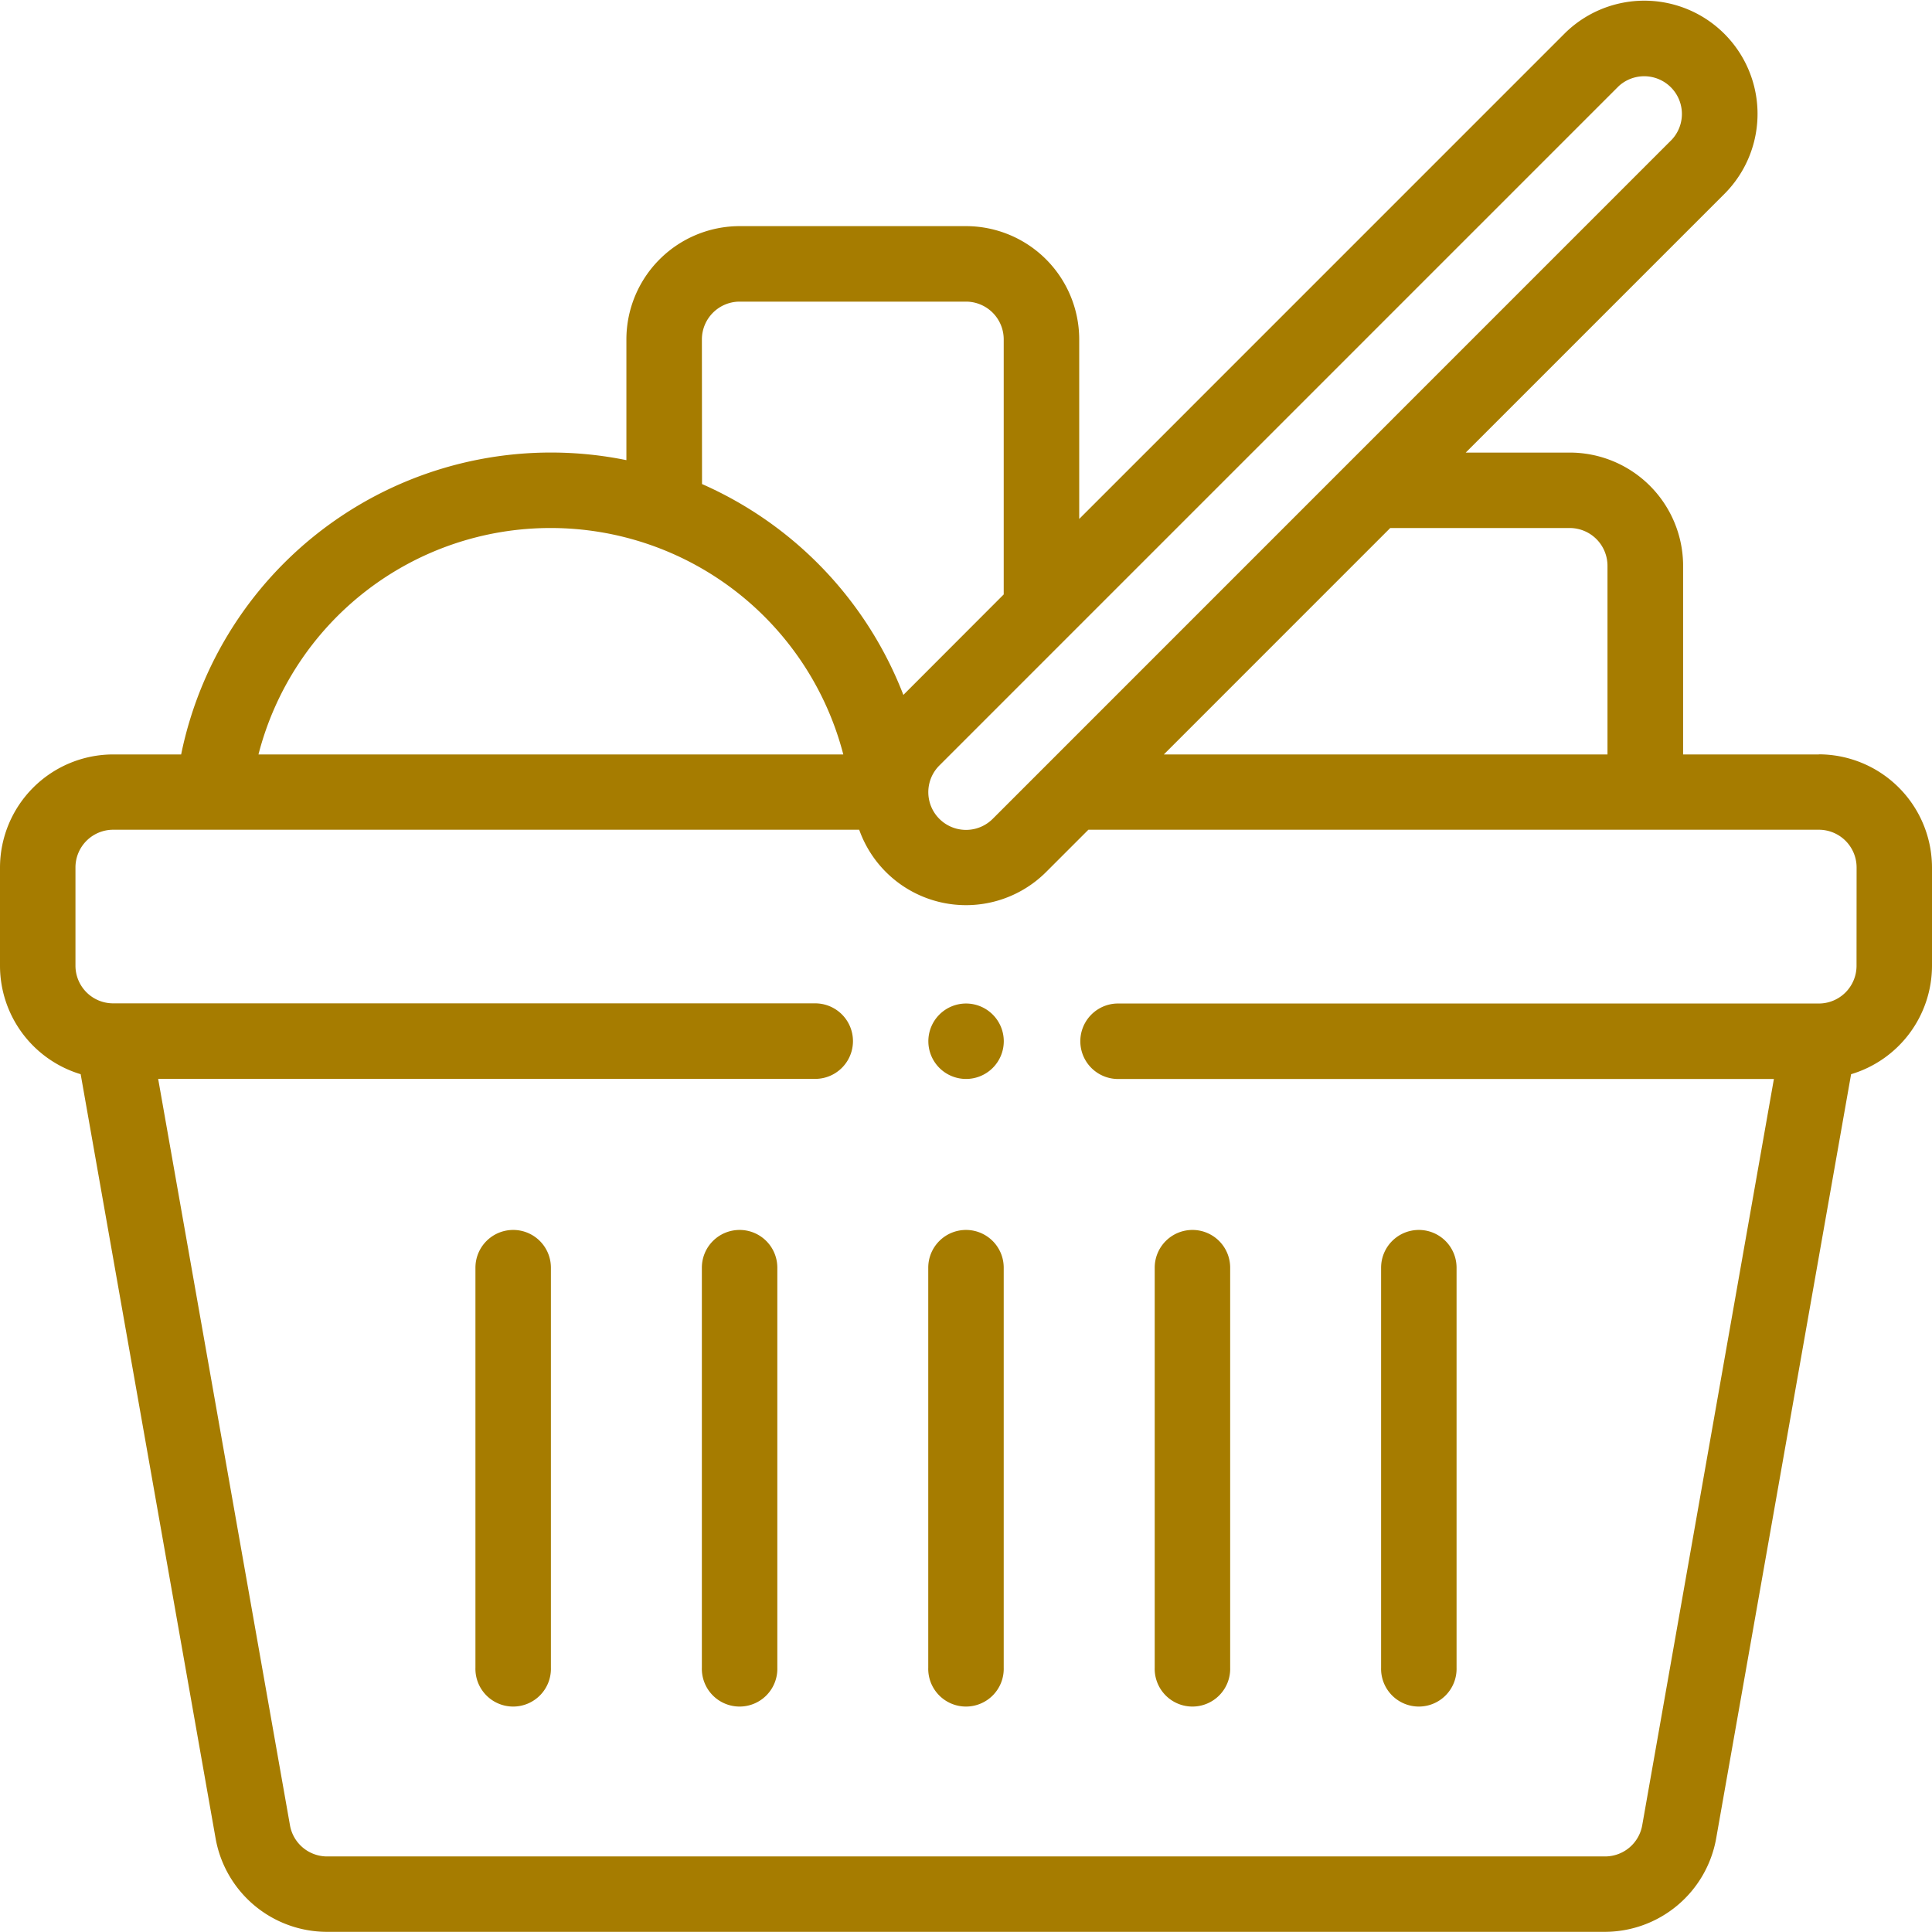 <svg id="Group_720" data-name="Group 720" xmlns="http://www.w3.org/2000/svg" xmlns:xlink="http://www.w3.org/1999/xlink" width="59.012" height="59.007" viewBox="0 0 59.012 59.007">
  <defs>
    <clipPath id="clip-path">
      <rect id="Rectangle_14" data-name="Rectangle 14" width="59.012" height="59.007" fill="#a67c00"/>
    </clipPath>
  </defs>
  <g id="Group_11" data-name="Group 11" transform="translate(0 0)" clip-path="url(#clip-path)">
    <path id="Path_218" data-name="Path 218" d="M56.707,29.5a1.153,1.153,0,0,1-1.151,1.153H34.117a1.153,1.153,0,0,0,0,2.305H54.183l-4.023,22.8a1.152,1.152,0,0,1-1.134.947H9.992a1.152,1.152,0,0,1-1.133-.941L4.831,32.955H24.9a1.153,1.153,0,0,0,0-2.307H3.457A1.151,1.151,0,0,1,2.305,29.5V26.5a1.152,1.152,0,0,1,1.151-1.155H26.244a3.462,3.462,0,0,0,5.708,1.292l1.292-1.292H55.557A1.153,1.153,0,0,1,56.709,26.5ZM16.826,16.129a9.233,9.233,0,0,1,8.932,6.916H7.895a9.206,9.206,0,0,1,8.932-6.916m4.612-5.762a1.155,1.155,0,0,1,1.153-1.153h6.915a1.153,1.153,0,0,1,1.151,1.153v7.791l-3.065,3.069a11.61,11.61,0,0,0-6.15-6.441Zm28-7.731a1.152,1.152,0,0,1,1.626,1.63L30.322,25.012a1.152,1.152,0,0,1-1.63-1.629ZM47.949,16.129A1.155,1.155,0,0,1,49.1,17.281v5.764H35.549l6.915-6.916Zm7.607,6.916H51.41V17.283a3.463,3.463,0,0,0-3.458-3.458H44.77l7.93-7.93a3.458,3.458,0,0,0-4.891-4.889L32.964,15.852V10.366a3.461,3.461,0,0,0-3.458-3.458H22.591a3.463,3.463,0,0,0-3.458,3.458v3.69a11.53,11.53,0,0,0-13.6,8.989H3.459A3.461,3.461,0,0,0,0,26.5v3a3.462,3.462,0,0,0,2.464,3.312L6.588,56.169a3.458,3.458,0,0,0,3.4,2.839h39.03a3.46,3.46,0,0,0,3.4-2.845l4.123-23.351A3.463,3.463,0,0,0,59.012,29.5v-3a3.463,3.463,0,0,0-3.456-3.458" transform="translate(0 -0.001)" fill="#a67c00"/>
    <path id="Path_219" data-name="Path 219" d="M22.946,28.876a1.153,1.153,0,0,0-1.153,1.153V42.247a1.153,1.153,0,1,0,2.305,0V30.029a1.152,1.152,0,0,0-1.151-1.153Z" transform="translate(6.56 8.692)" fill="#a67c00"/>
    <path id="Path_220" data-name="Path 220" d="M28.262,28.876a1.153,1.153,0,0,0-1.153,1.153V42.247a1.153,1.153,0,1,0,2.305,0V30.029a1.152,1.152,0,0,0-1.151-1.153Z" transform="translate(8.161 8.692)" fill="#a67c00"/>
    <path id="Path_221" data-name="Path 221" d="M33.577,28.876a1.153,1.153,0,0,0-1.153,1.153V42.247a1.153,1.153,0,1,0,2.305,0V30.029a1.152,1.152,0,0,0-1.151-1.153Z" transform="translate(9.761 8.692)" fill="#a67c00"/>
    <path id="Path_222" data-name="Path 222" d="M17.631,28.876a1.153,1.153,0,0,0-1.153,1.153V42.247a1.153,1.153,0,1,0,2.305,0V30.029a1.152,1.152,0,0,0-1.151-1.153Z" transform="translate(4.96 8.692)" fill="#a67c00"/>
    <path id="Path_223" data-name="Path 223" d="M12.315,28.876a1.153,1.153,0,0,0-1.153,1.153V42.247a1.153,1.153,0,1,0,2.305,0V30.029a1.152,1.152,0,0,0-1.151-1.153Z" transform="translate(3.36 8.692)" fill="#a67c00"/>
    <path id="Path_224" data-name="Path 224" d="M22.946,23.56A1.152,1.152,0,1,0,24.1,24.713a1.153,1.153,0,0,0-1.153-1.153" transform="translate(6.56 7.092)" fill="#a67c00"/>
  </g>
</svg>
